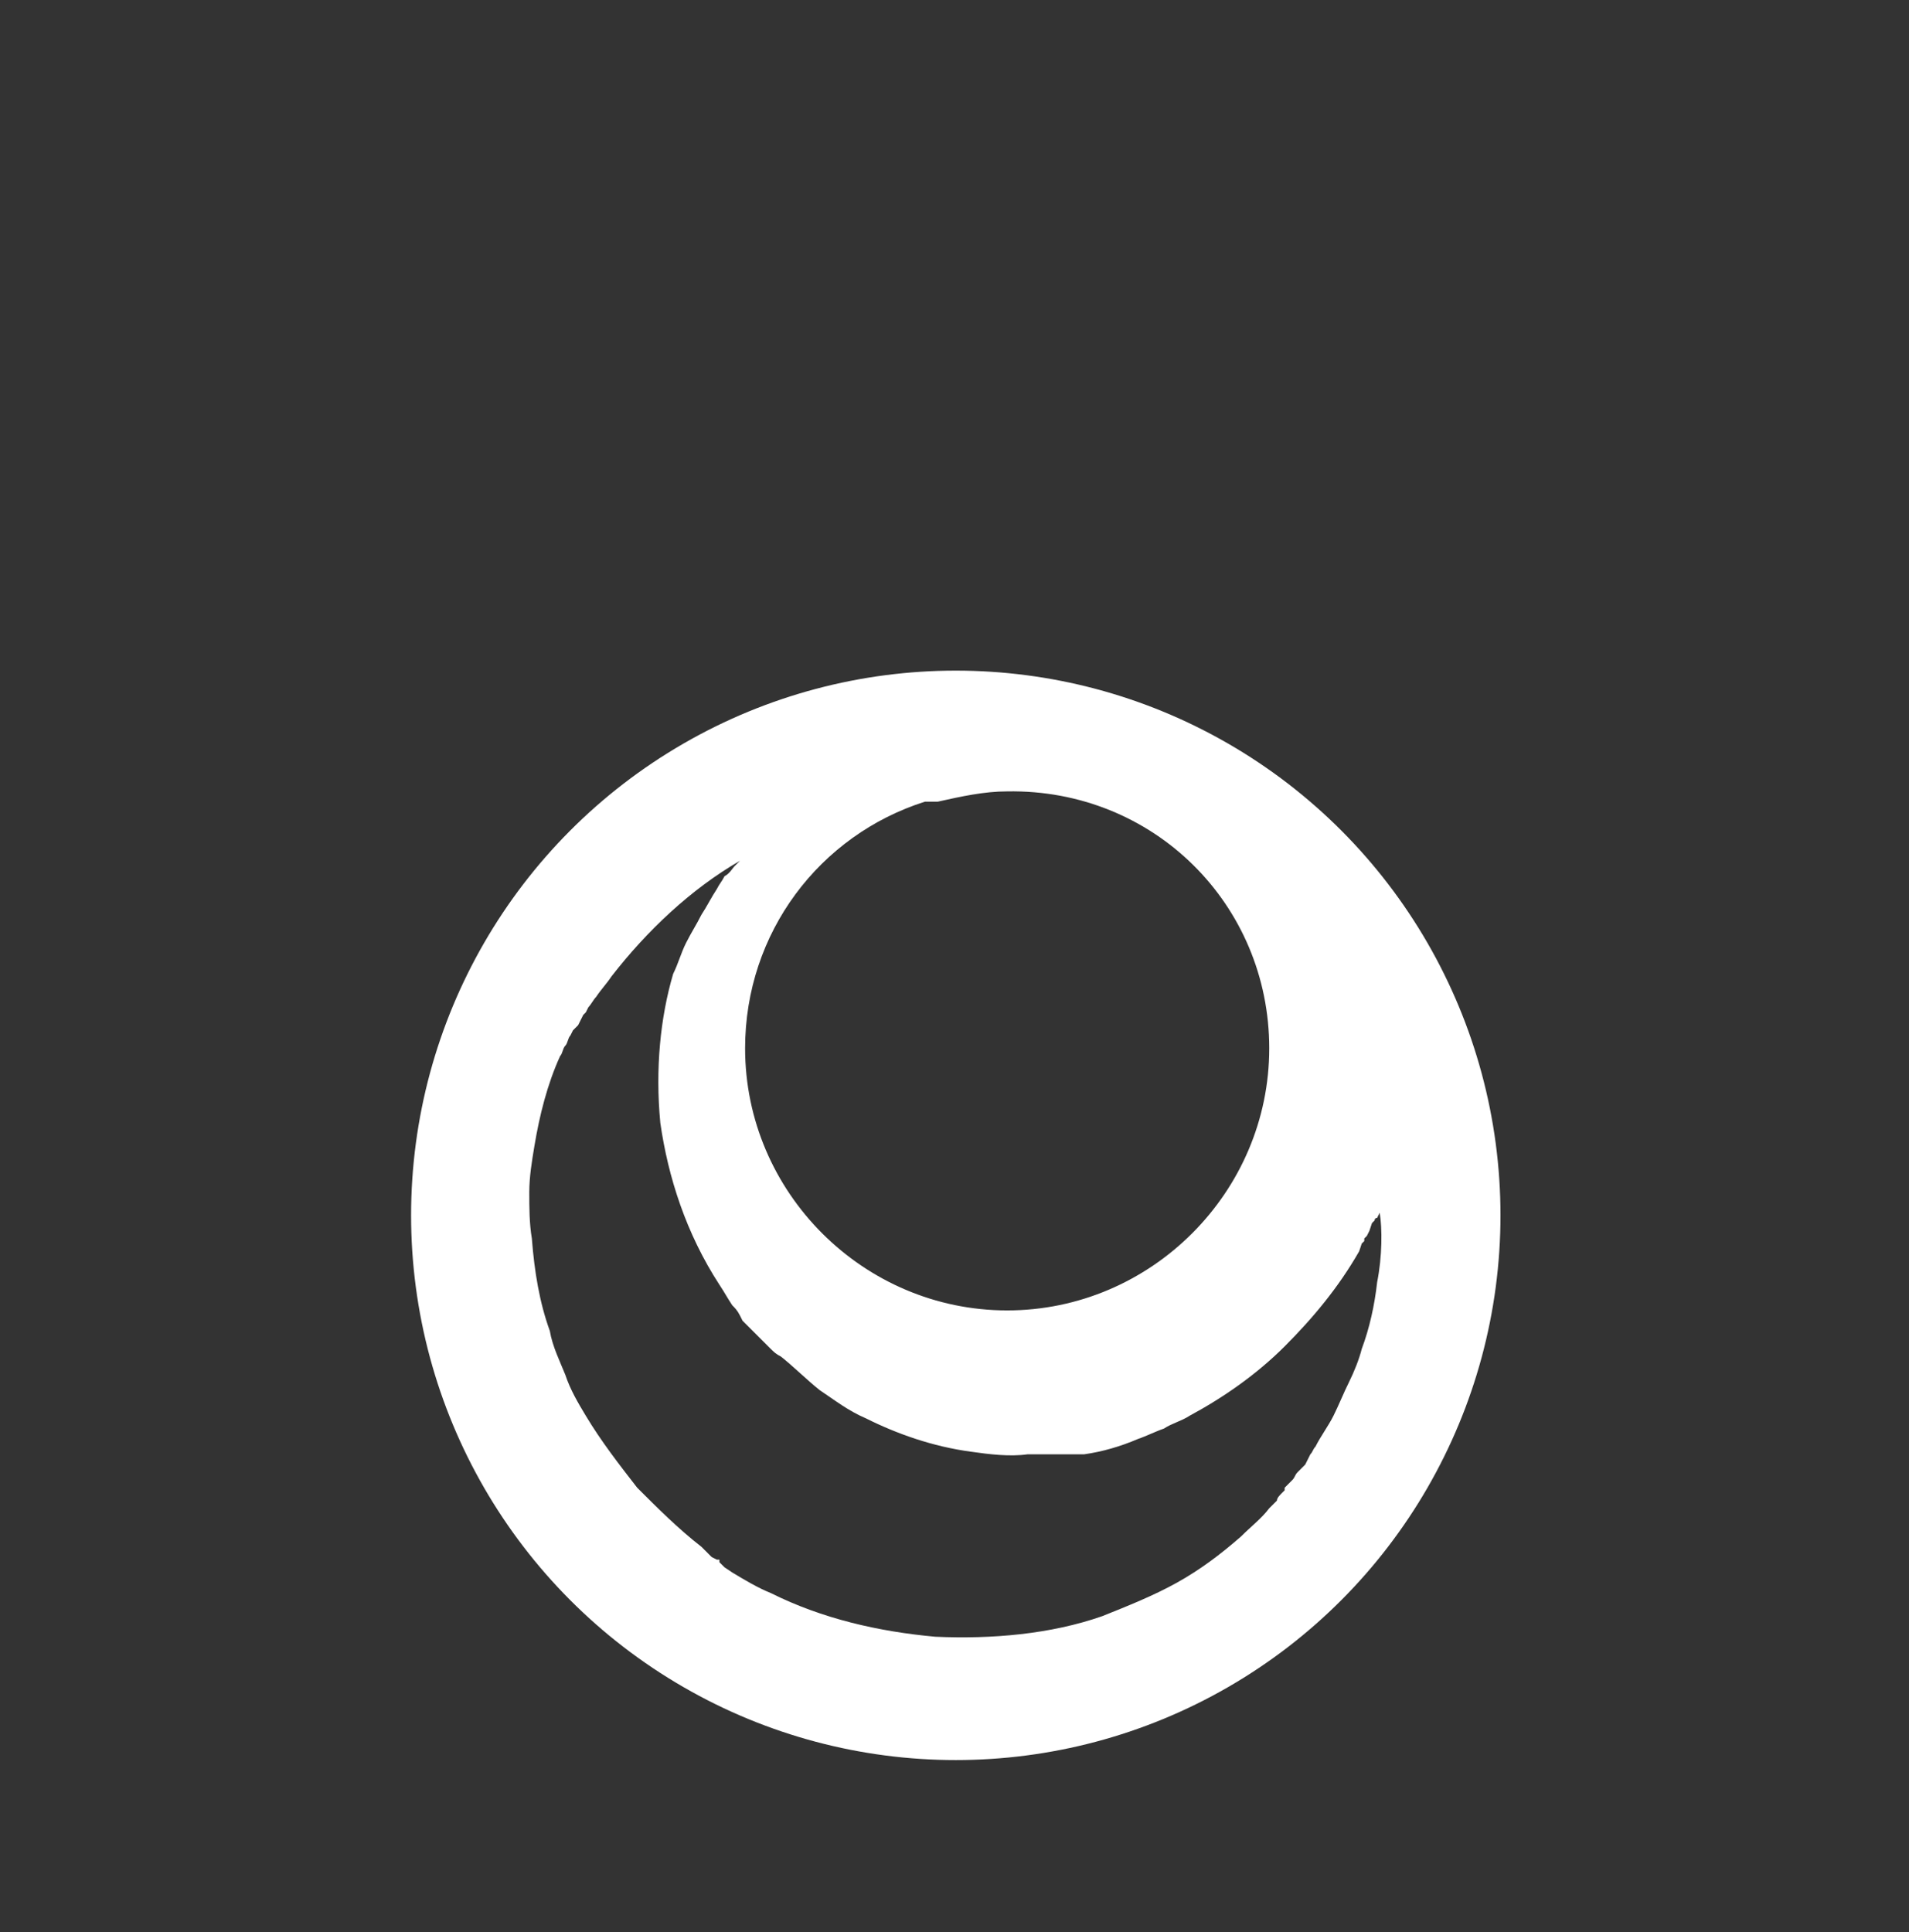 <?xml version="1.0" encoding="utf-8"?>
<!-- Generator: Adobe Illustrator 22.1.0, SVG Export Plug-In . SVG Version: 6.00 Build 0)  -->
<svg version="1.1" xmlns="http://www.w3.org/2000/svg" xmlns:xlink="http://www.w3.org/1999/xlink" x="0px" y="0px"
	 viewBox="0 0 74.3 75.2" style="enable-background:new 0 0 74.3 75.2;" xml:space="preserve">
<rect x="0" y="0" width="74.3" height="75.2" fill="#333333" stroke="none"/>
<style type="text/css">
	.st0{display:none;}
	.st1{display:inline;stroke:#000000;stroke-miterlimit:10;}
	.st2{display:inline;}
	.st3{fill:#FFFFFF;}
	.st4{clip-path:url(#SVGID_2_);fill:#FFFFFF;}
</style>
<g id="Capa_2" class="st0">
	<rect x="-13" y="-16" class="st1" width="128" height="164"/>
</g>
<g id="Capa_1">
	<g class="st0">
		<g class="st2">
			<path class="st3" d="M58.2,50.5c0.1-1,0.2-2,0.2-3.1c0-1-0.1-2-0.2-3c-6.4-0.5-13.3-1-20.8-1c-8.5,0-16.2,0.5-21.3,0.9
				c-0.1,1-0.2,2-0.2,3s0.1,2.1,0.2,3.1c4.6,0.4,12,0.8,21.3,0.8C44.2,51.3,51.4,51,58.2,50.5z"/>
			<path class="st3" d="M53.7,60.8c1.6-2,2.9-4.4,3.7-6.9c-6.6,0.5-13.5,0.8-20.1,0.8c-8.8,0-15.9-0.4-20.6-0.8
				c0.8,2.5,2.1,4.9,3.7,6.9c4.5,0.9,10.4,1.7,16.9,1.7C42.6,62.5,48,61.9,53.7,60.8z"/>
			<path class="st3" d="M20.4,34.2c-1.6,2-2.9,4.4-3.7,6.9c5.1-0.4,12.5-0.9,20.6-0.9c7.2,0,13.9,0.4,20.1,0.9
				c-0.8-2.5-2-4.9-3.7-6.9c-4.6-0.9-10.4-1.8-16.4-1.8C32,32.4,26.3,33,20.4,34.2z"/>
			<path class="st3" d="M37.4,29.1c4.3,0,8.4,0.4,12.1,1c-3.5-2.5-7.7-4-12.3-4s-8.9,1.5-12.3,4C29.1,29.4,33.3,29.1,37.4,29.1z"/>
			<path class="st3" d="M37.4,65.8c-4.5,0-8.8-0.4-12.5-0.9c3.5,2.4,7.7,3.9,12.2,3.9c4.6,0,8.8-1.4,12.2-3.9
				C45.2,65.5,41.3,65.8,37.4,65.8z"/>
		</g>
	</g>
	<g id="BLANCO_x5F_V">
		<g>
			<g>
				<defs>
					<circle id="SVGID_1_" cx="37.2" cy="47.3" r="21.2"/>
				</defs>
				<clipPath id="SVGID_2_">
					<use xlink:href="#SVGID_1_"  style="overflow:visible;"/>
				</clipPath>
				<path class="st4" d="M58.8,46.5c0-0.3,0-0.5,0-0.8c0-0.1,0-0.3,0-0.4c0-0.1,0-0.3,0-0.4c0-0.5-0.1-1-0.2-1.5
					c-0.2-1-0.4-1.9-0.6-2.8c-0.3-0.9-0.6-1.7-0.9-2.5c-0.7-1.6-1.5-2.9-2.3-4.1c-0.4-0.6-0.9-1.1-1.3-1.6c-0.1-0.2-0.3-0.3-0.4-0.5
					l-0.1-0.2c0,0,0,0,0-0.1l-0.1-0.1l-0.1-0.1c-0.1-0.1-0.1-0.2-0.2-0.3c-0.5-0.6-1.1-1.2-1.8-1.8c-0.6-0.5-1.3-1-2.1-1.5
					c-0.2-0.1-0.4-0.2-0.5-0.3c-0.2-0.1-0.4-0.2-0.6-0.3c-0.2-0.1-0.4-0.2-0.6-0.3l-0.3-0.1l-0.3-0.1L46.1,27L46,27l-0.1,0l-0.2-0.1
					l-0.2-0.1c0,0-0.1,0-0.1,0l-0.1,0l-0.3-0.1l-0.1,0l-0.1,0c-0.2-0.1-0.4-0.1-0.6-0.2c-0.7-0.2-1.5-0.4-2.3-0.6
					c-1.5-0.3-3.1-0.5-4.8-0.5c-1.6,0-3.3,0.2-4.9,0.6c-0.8,0.2-1.6,0.4-2.4,0.7c-0.8,0.3-1.5,0.6-2.3,1c-1.5,0.8-2.8,1.7-4.1,2.7
					c-1.2,1.1-2.4,2.2-3.4,3.5c-0.3,0.3-0.5,0.6-0.7,1c-0.1,0.2-0.2,0.3-0.3,0.5c-0.1,0.1-0.1,0.2-0.2,0.3l0,0.1l-0.1,0.1l-0.1,0.1
					L18.5,36l-0.2,0.3l-0.1,0.1l-0.1,0.1L18,36.8c-0.1,0.2-0.2,0.4-0.3,0.6c-0.1,0.2-0.2,0.4-0.3,0.6c-0.7,1.5-1.3,3.1-1.6,4.7
					c-0.1,0.4-0.2,0.8-0.2,1.2c-0.1,0.4-0.1,0.8-0.2,1.2c-0.1,0.8-0.1,1.7-0.1,2.5c0,1.7,0.2,3.3,0.5,4.9c0.7,3.2,2.1,6.3,4.2,8.9
					c1,1.3,2.2,2.5,3.5,3.5c0.2,0.1,0.3,0.2,0.5,0.4l0.2,0.1l0.1,0.1l0.2,0.1l0.1,0l0.1,0l0.1,0.1L25,66c0.2,0.1,0.3,0.2,0.5,0.3
					c0.7,0.4,1.4,0.8,2.2,1.1c1.5,0.7,3,1.1,4.6,1.4c0.8,0.1,1.5,0.2,2.3,0.3c0.8,0.1,1.5,0.1,2.3,0.1c3-0.1,6-0.8,8.6-2
					c2.6-1.2,4.9-2.7,6.8-4.6c0.5-0.5,0.9-0.9,1.3-1.4c0.1-0.1,0.2-0.2,0.3-0.4c0.1-0.1,0.2-0.2,0.3-0.4l0.1-0.2l0.1-0.1l0.1-0.1
					l0,0c0.1-0.1,0.2-0.2,0.3-0.3c0.1-0.1,0.2-0.3,0.3-0.4l0.1-0.1l0.1-0.1l0.1-0.2l0.1-0.2l0.1-0.2c0.1-0.1,0.2-0.3,0.2-0.4
					c0.3-0.5,0.6-1.1,0.9-1.6c0.3-0.6,0.5-1.1,0.7-1.7c0.2-0.6,0.4-1.1,0.5-1.7c0.2-0.6,0.3-1.1,0.4-1.7c0.1-0.6,0.2-1.1,0.3-1.7
					C58.8,48.6,58.8,47.6,58.8,46.5z M49.4,40.8c0,5.6-4.6,10.2-10.2,10.2s-10.2-4.6-10.2-10.2c0-4.5,2.9-8.3,7-9.6c0,0,0,0,0.1,0
					c0,0,0.1,0,0.1,0c0,0,0.1,0,0.1,0c0,0,0.1,0,0.1,0c0,0,0.1,0,0.1,0c0.9-0.2,1.8-0.4,2.7-0.4C44.9,30.7,49.4,35.2,49.4,40.8z
					 M53.6,49.9c-0.1,0.9-0.3,1.8-0.6,2.6c-0.1,0.4-0.3,0.9-0.5,1.3c-0.2,0.4-0.4,0.9-0.6,1.3c-0.2,0.4-0.5,0.8-0.7,1.2
					c-0.1,0.1-0.1,0.2-0.2,0.3l-0.1,0.2L50.8,57l-0.1,0.1l-0.1,0.1l-0.1,0.1c-0.1,0.1-0.1,0.2-0.2,0.3c-0.1,0.1-0.2,0.2-0.3,0.3l0,0
					c0,0,0,0,0,0L50,58l-0.1,0.1c-0.1,0.1-0.2,0.2-0.2,0.3c-0.1,0.1-0.2,0.2-0.3,0.3c-0.3,0.4-0.7,0.7-1.1,1.1
					c-0.8,0.7-1.6,1.3-2.5,1.8c-0.9,0.5-1.9,0.9-2.9,1.3c-2,0.7-4.3,0.9-6.5,0.8c-2.2-0.2-4.4-0.7-6.4-1.7c-0.5-0.2-1-0.5-1.5-0.8
					l-0.3-0.2L28,60.8L28,60.7c0,0,0,0,0,0l-0.1,0l-0.2-0.1l-0.1-0.1c0.1,0,0,0,0,0l0,0c-0.1-0.1-0.2-0.2-0.3-0.3
					c-0.9-0.7-1.7-1.5-2.5-2.3c-0.7-0.9-1.4-1.8-2-2.8c-0.3-0.5-0.6-1-0.8-1.6c-0.2-0.5-0.5-1.1-0.6-1.7c-0.4-1.1-0.6-2.3-0.7-3.6
					c-0.1-0.6-0.1-1.2-0.1-1.8c0-0.6,0.1-1.2,0.2-1.8c0.2-1.2,0.5-2.4,1-3.5c0.1-0.1,0.1-0.3,0.2-0.4c0.1-0.1,0.1-0.3,0.2-0.4
					l0.1-0.2l0.1-0.1l0.1-0.1l0.1-0.2l0.1-0.2l0.1-0.1c0,0,0-0.1,0,0l0,0l0.1-0.2c0.1-0.1,0.2-0.3,0.3-0.4c0.2-0.3,0.4-0.5,0.6-0.8
					c1.4-1.8,3.1-3.4,5-4.5c-0.1,0.1-0.1,0.1-0.2,0.2c-0.1,0.1-0.2,0.3-0.4,0.4c-0.1,0.2-0.2,0.3-0.3,0.5c-0.2,0.3-0.4,0.7-0.6,1
					c-0.2,0.4-0.4,0.7-0.6,1.1c-0.2,0.4-0.3,0.8-0.5,1.2c-0.5,1.7-0.7,3.7-0.5,5.8c0.3,2.1,1,4.3,2.3,6.3c0.2,0.3,0.3,0.5,0.5,0.8
					c0.1,0.1,0.2,0.2,0.3,0.4l0.1,0.2l0.1,0.1l0,0c0,0,0.1,0.1,0.1,0.1l0.1,0.1l0.1,0.1c0,0,0,0,0,0l0,0l0.2,0.2l0.1,0.1l0.1,0.1
					c0.1,0.1,0.2,0.2,0.3,0.3c0.1,0.1,0.2,0.2,0.4,0.3c0.5,0.4,1,0.9,1.5,1.3c0.6,0.4,1.1,0.8,1.8,1.1c1.2,0.6,2.6,1.1,4.1,1.3
					c0.7,0.1,1.5,0.2,2.2,0.1c0.2,0,0.4,0,0.6,0c0.1,0,0.2,0,0.3,0l0.1,0l0.1,0c0,0,0,0,0.1,0l0.2,0l0.1,0l0.1,0l0.1,0l0.3,0l0.1,0
					l0.1,0c0.7-0.1,1.4-0.3,2.1-0.6c0.3-0.1,0.7-0.3,1-0.4c0.3-0.2,0.7-0.3,1-0.5c1.3-0.7,2.6-1.6,3.7-2.7c1.1-1.1,2.1-2.3,2.9-3.7
					l0.1-0.3l0.1-0.1l0-0.1l0.1-0.1l0.1-0.2l0.1-0.3l0.1-0.1c0,0,0-0.1,0.1-0.1l0.1-0.2C53.8,47.8,53.8,48.9,53.6,49.9z"/>
			</g>
		</g>
	</g>
</g>
</svg>
